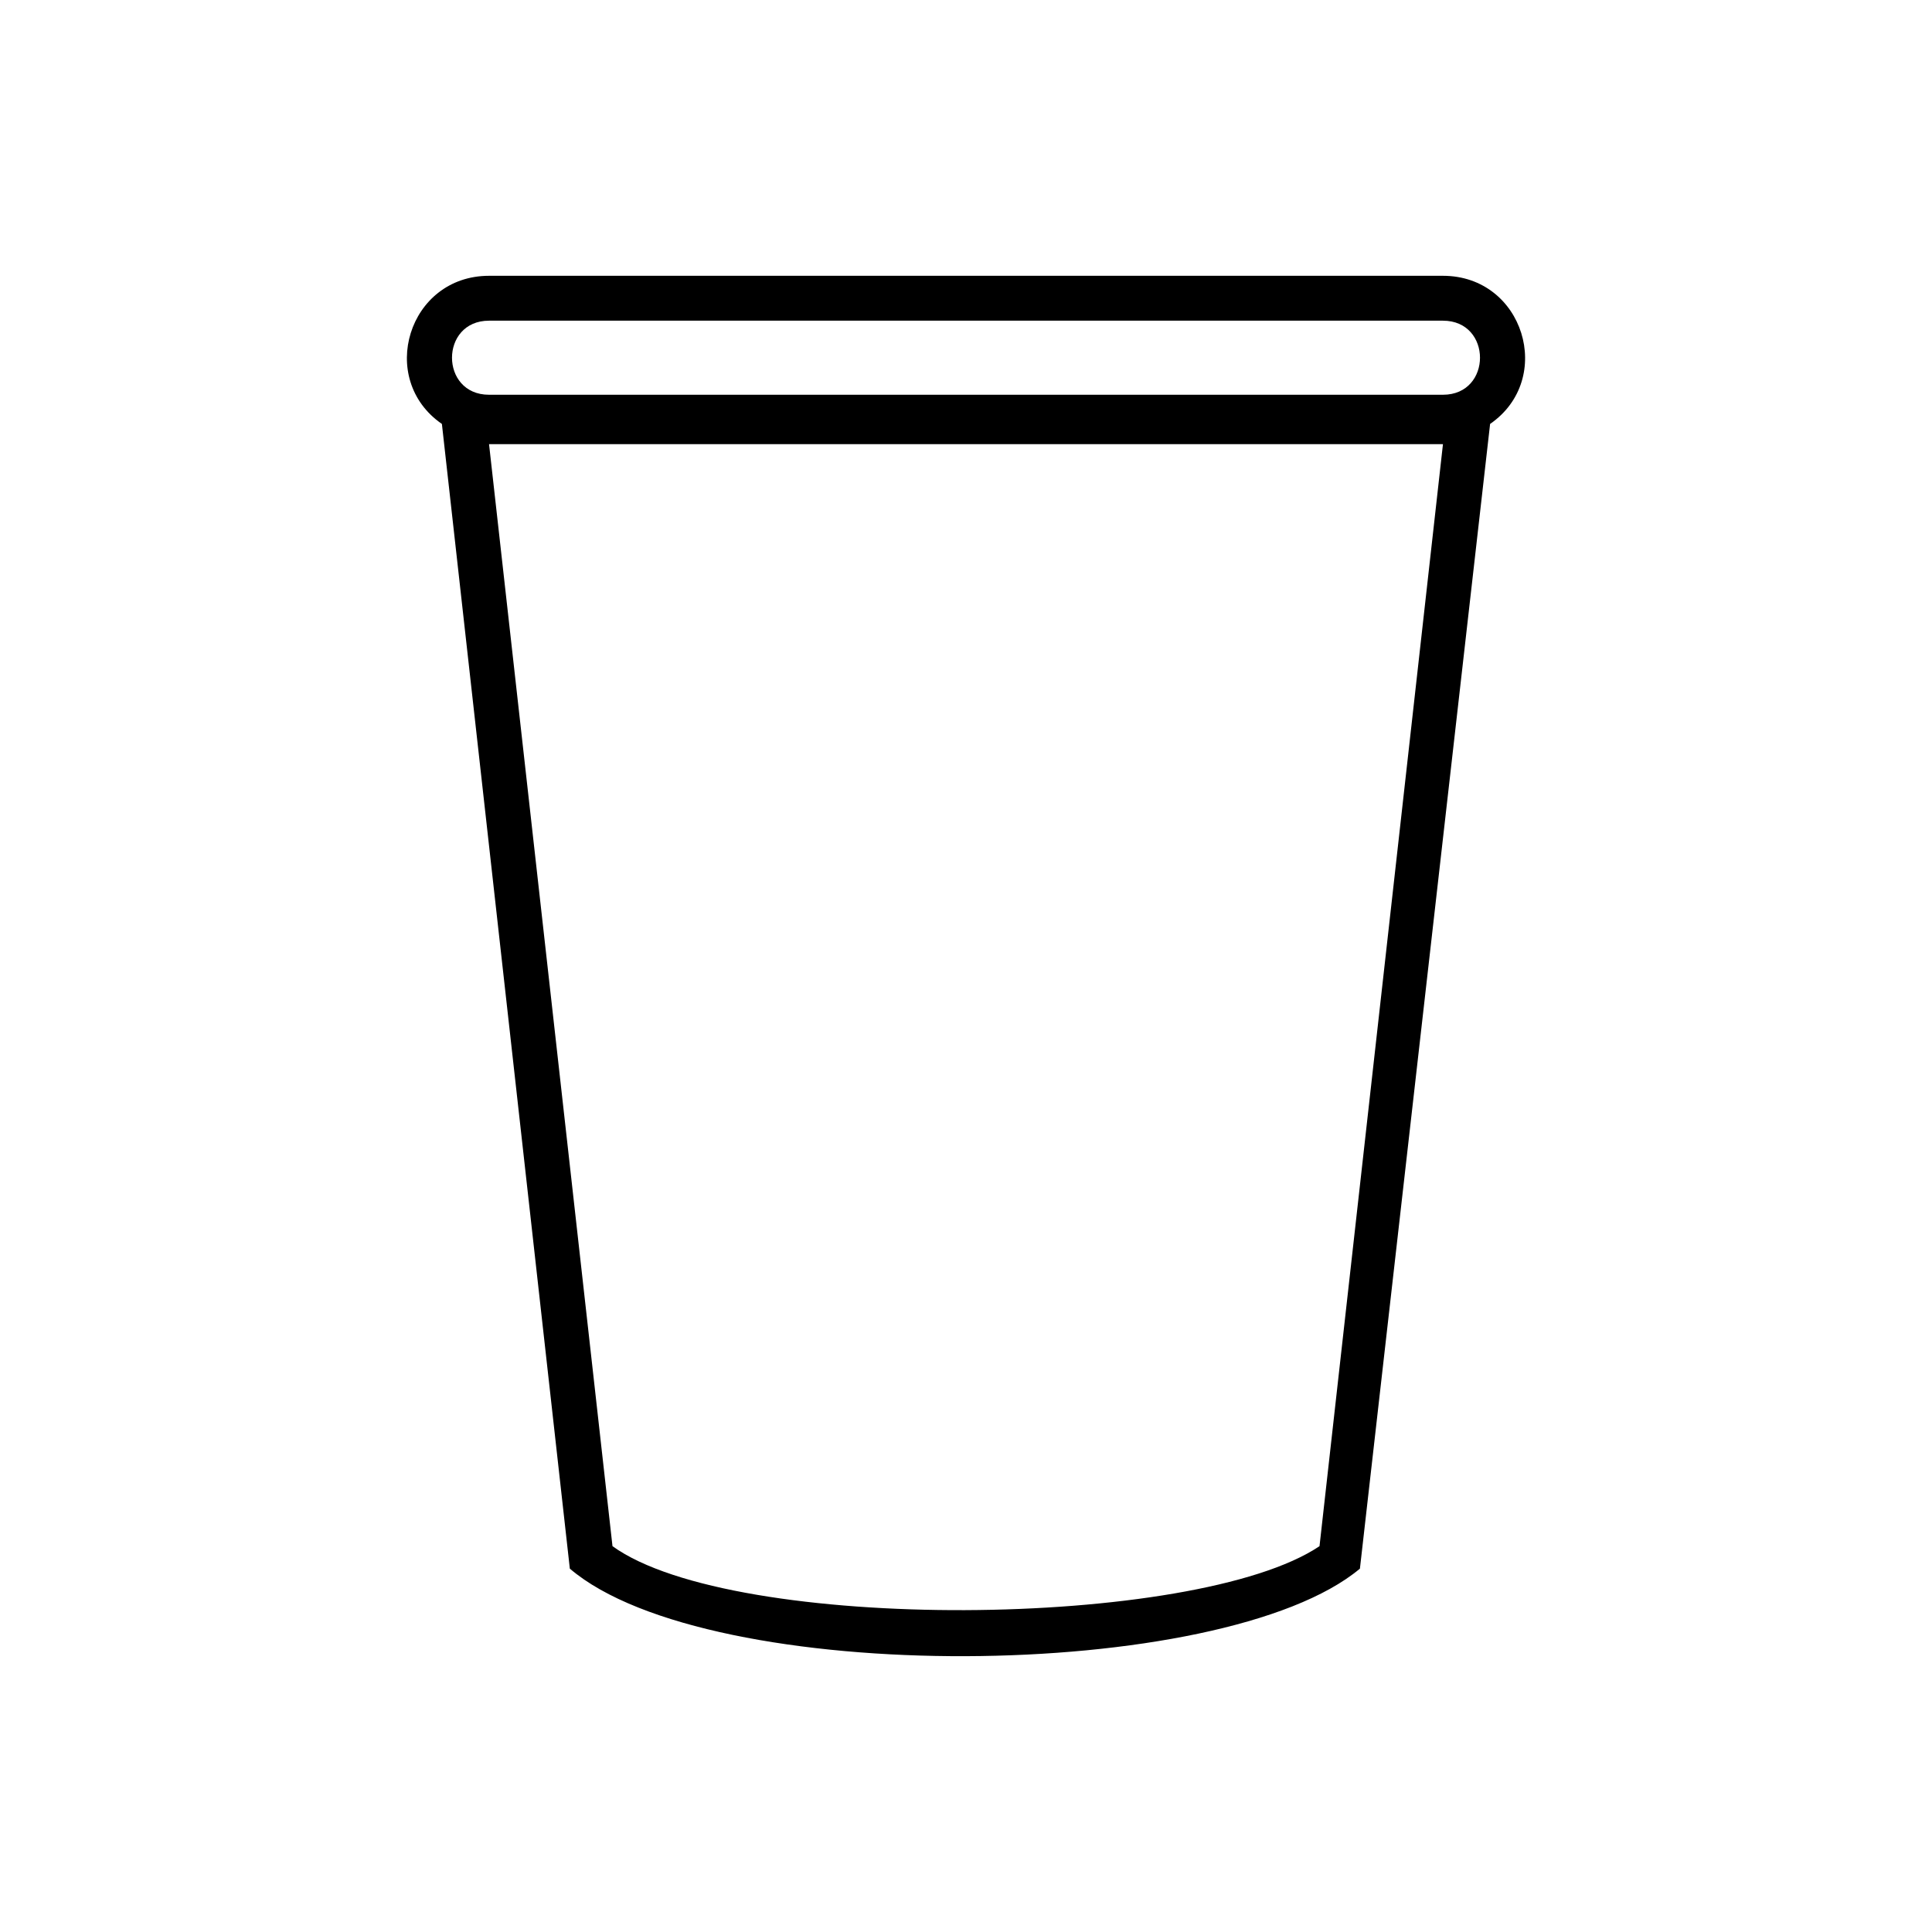 <?xml version="1.0" encoding="UTF-8"?>
<!-- The Best Svg Icon site in the world: iconSvg.co, Visit us! https://iconsvg.co -->
<svg fill="#000000" width="800px" height="800px" version="1.1" viewBox="144 144 512 512" xmlns="http://www.w3.org/2000/svg">
 <path d="m273.6 217.09h252.8c21.414 0 29.742 27.363 12.492 39.258l-34.5 303.36c-36.285 30.336-172.5 31.523-209.38 0l-33.906-303.36c-17.25-11.895-8.922-39.258 12.492-39.258zm252.8 11.895h-252.8c-13.086 0-13.086 19.629 0 19.629h252.8c13.086 0 13.086-19.629 0-19.629zm-252.8 32.715 32.715 292.05c32.121 23.199 154.65 22.008 187.37 0l32.715-292.05z"/>
</svg>